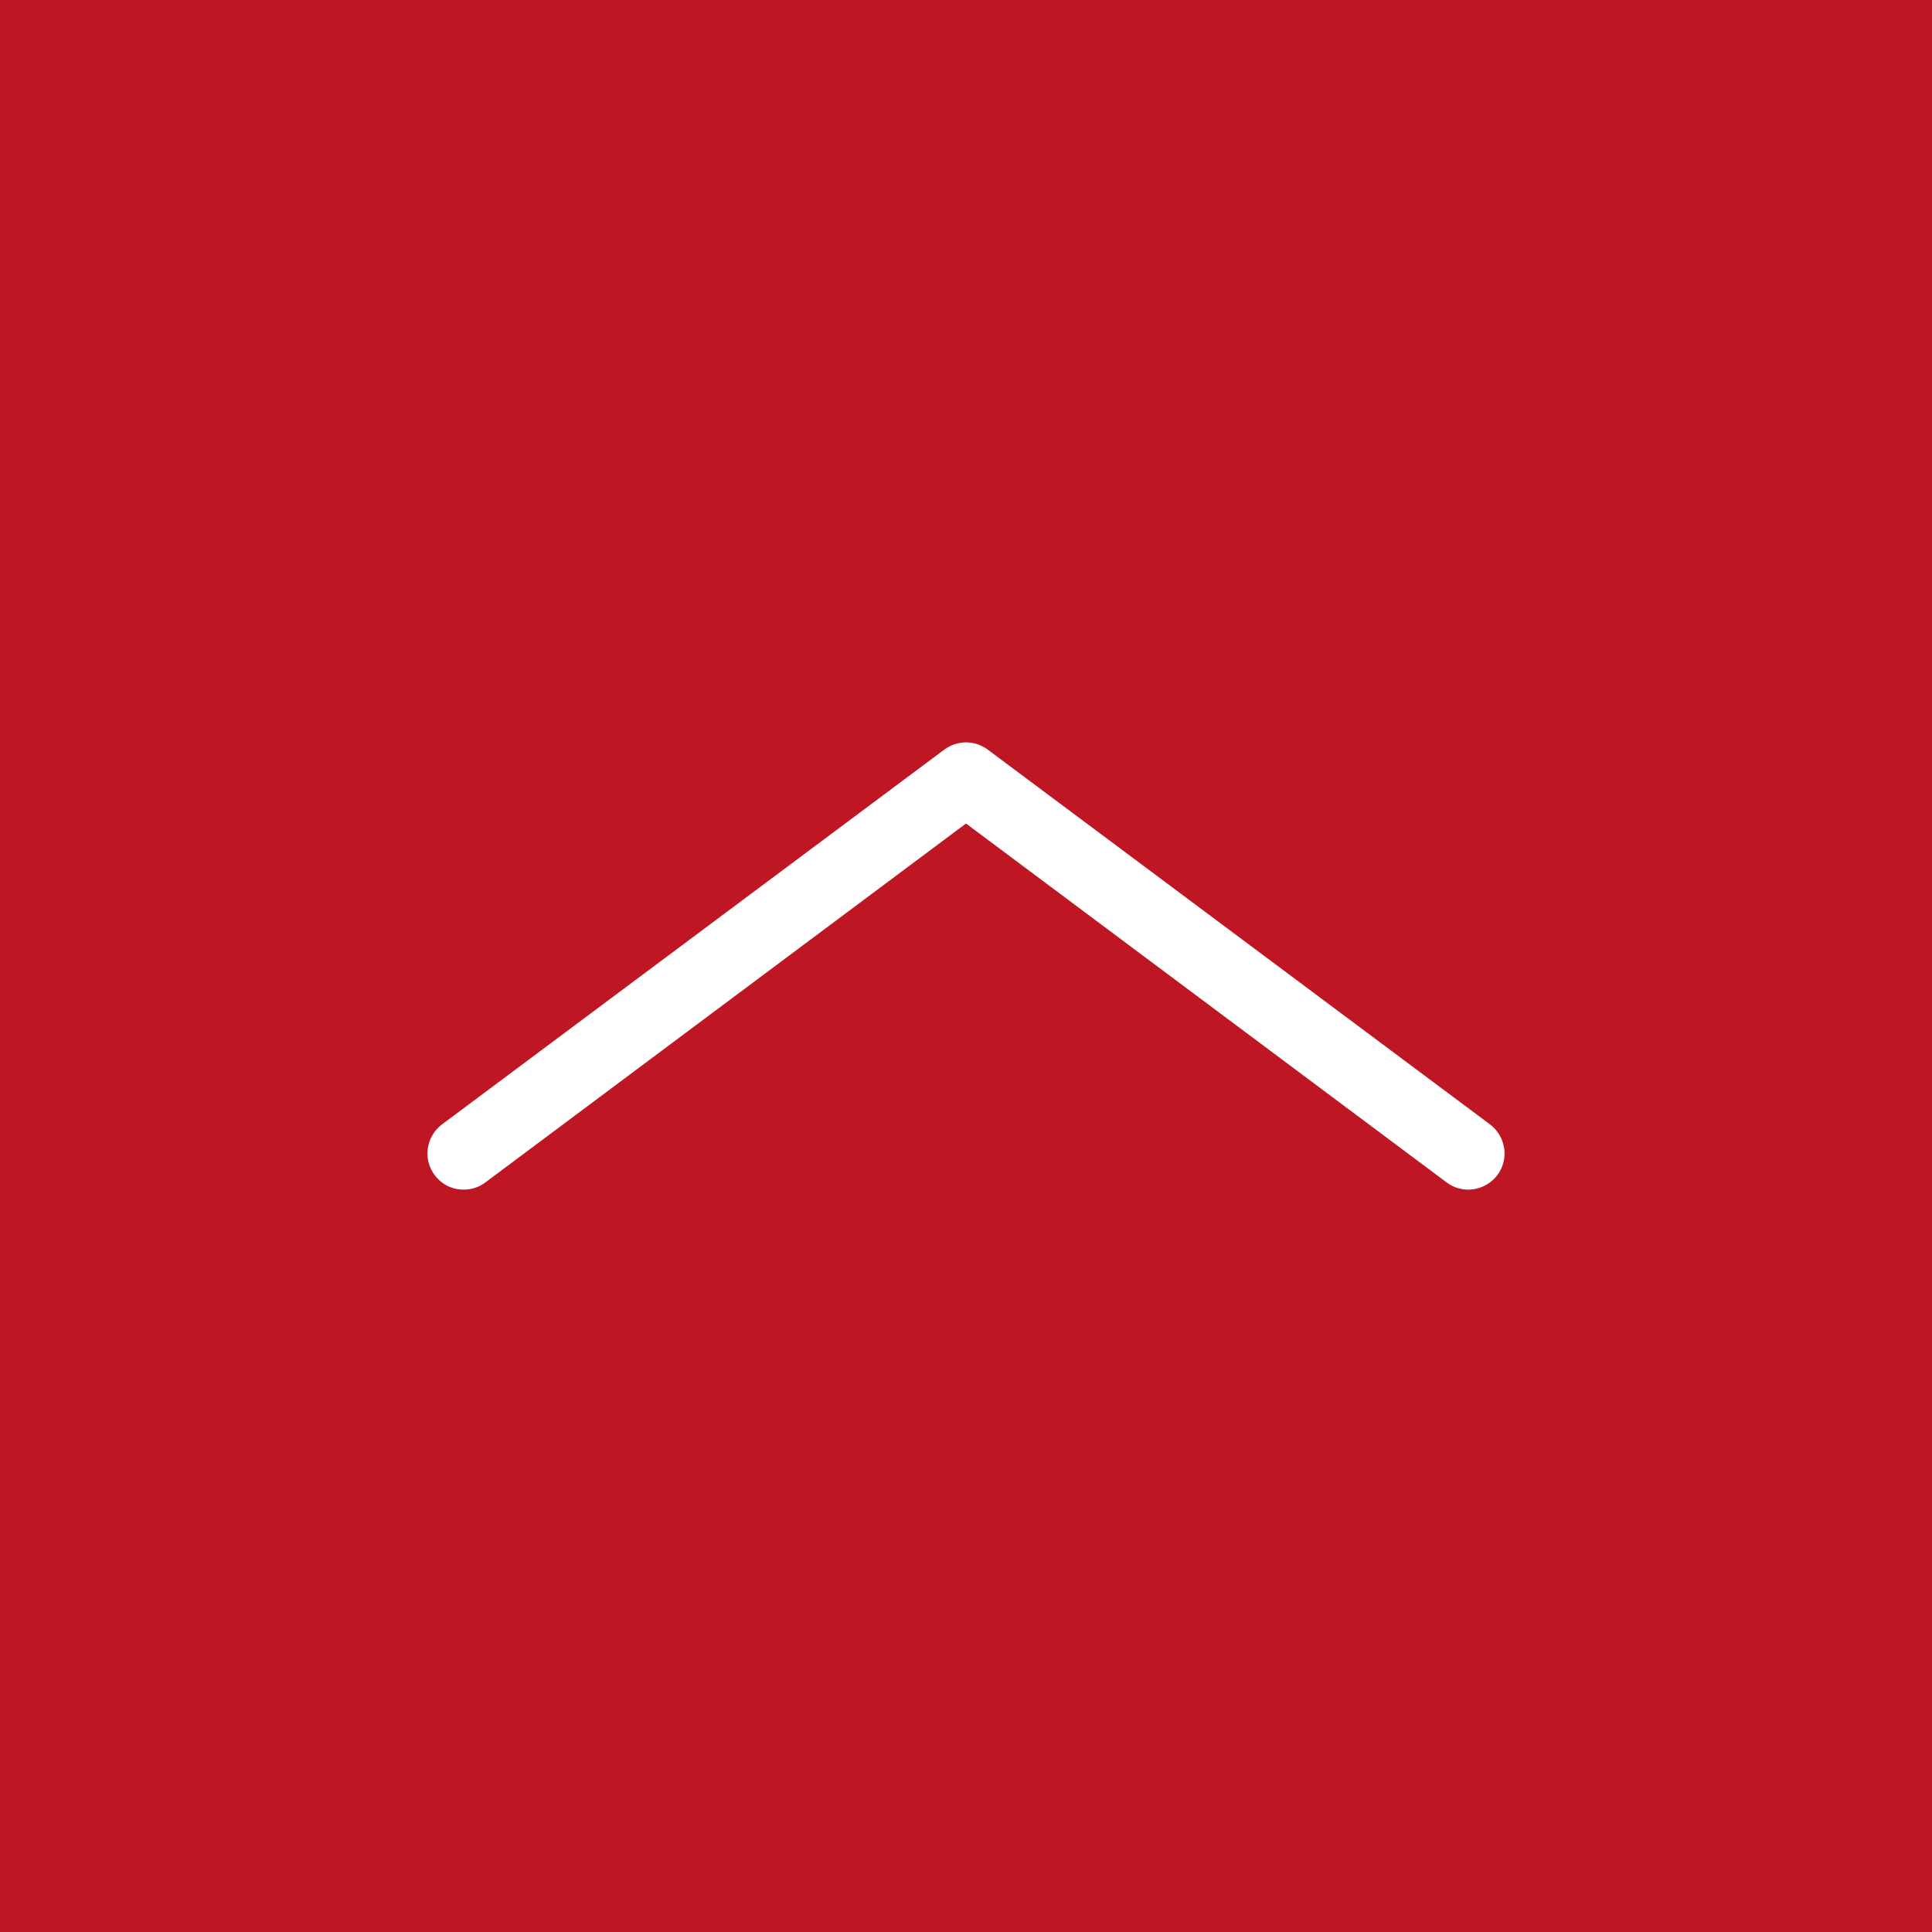 <?xml version="1.0" encoding="UTF-8"?>
<svg id="Ebene_1" data-name="Ebene 1" xmlns="http://www.w3.org/2000/svg" viewBox="0 0 40 40">
  <defs>
    <style>
      .cls-1 {
        fill: #fff;
      }

      .cls-2 {
        fill: #be1622;
      }
    </style>
  </defs>
  <rect class="cls-2" width="40" height="40"/>
  <path class="cls-1" d="M9.6,24.63c-.23,0-.45-.1-.6-.3-.25-.33-.18-.8.15-1.05l10.4-7.76c.27-.2.63-.2.9,0l10.4,7.76c.33.25.4.72.15,1.05-.25.33-.72.4-1.05.15l-9.95-7.43-9.95,7.43c-.13.1-.29.15-.45.15Z"/>
</svg>
